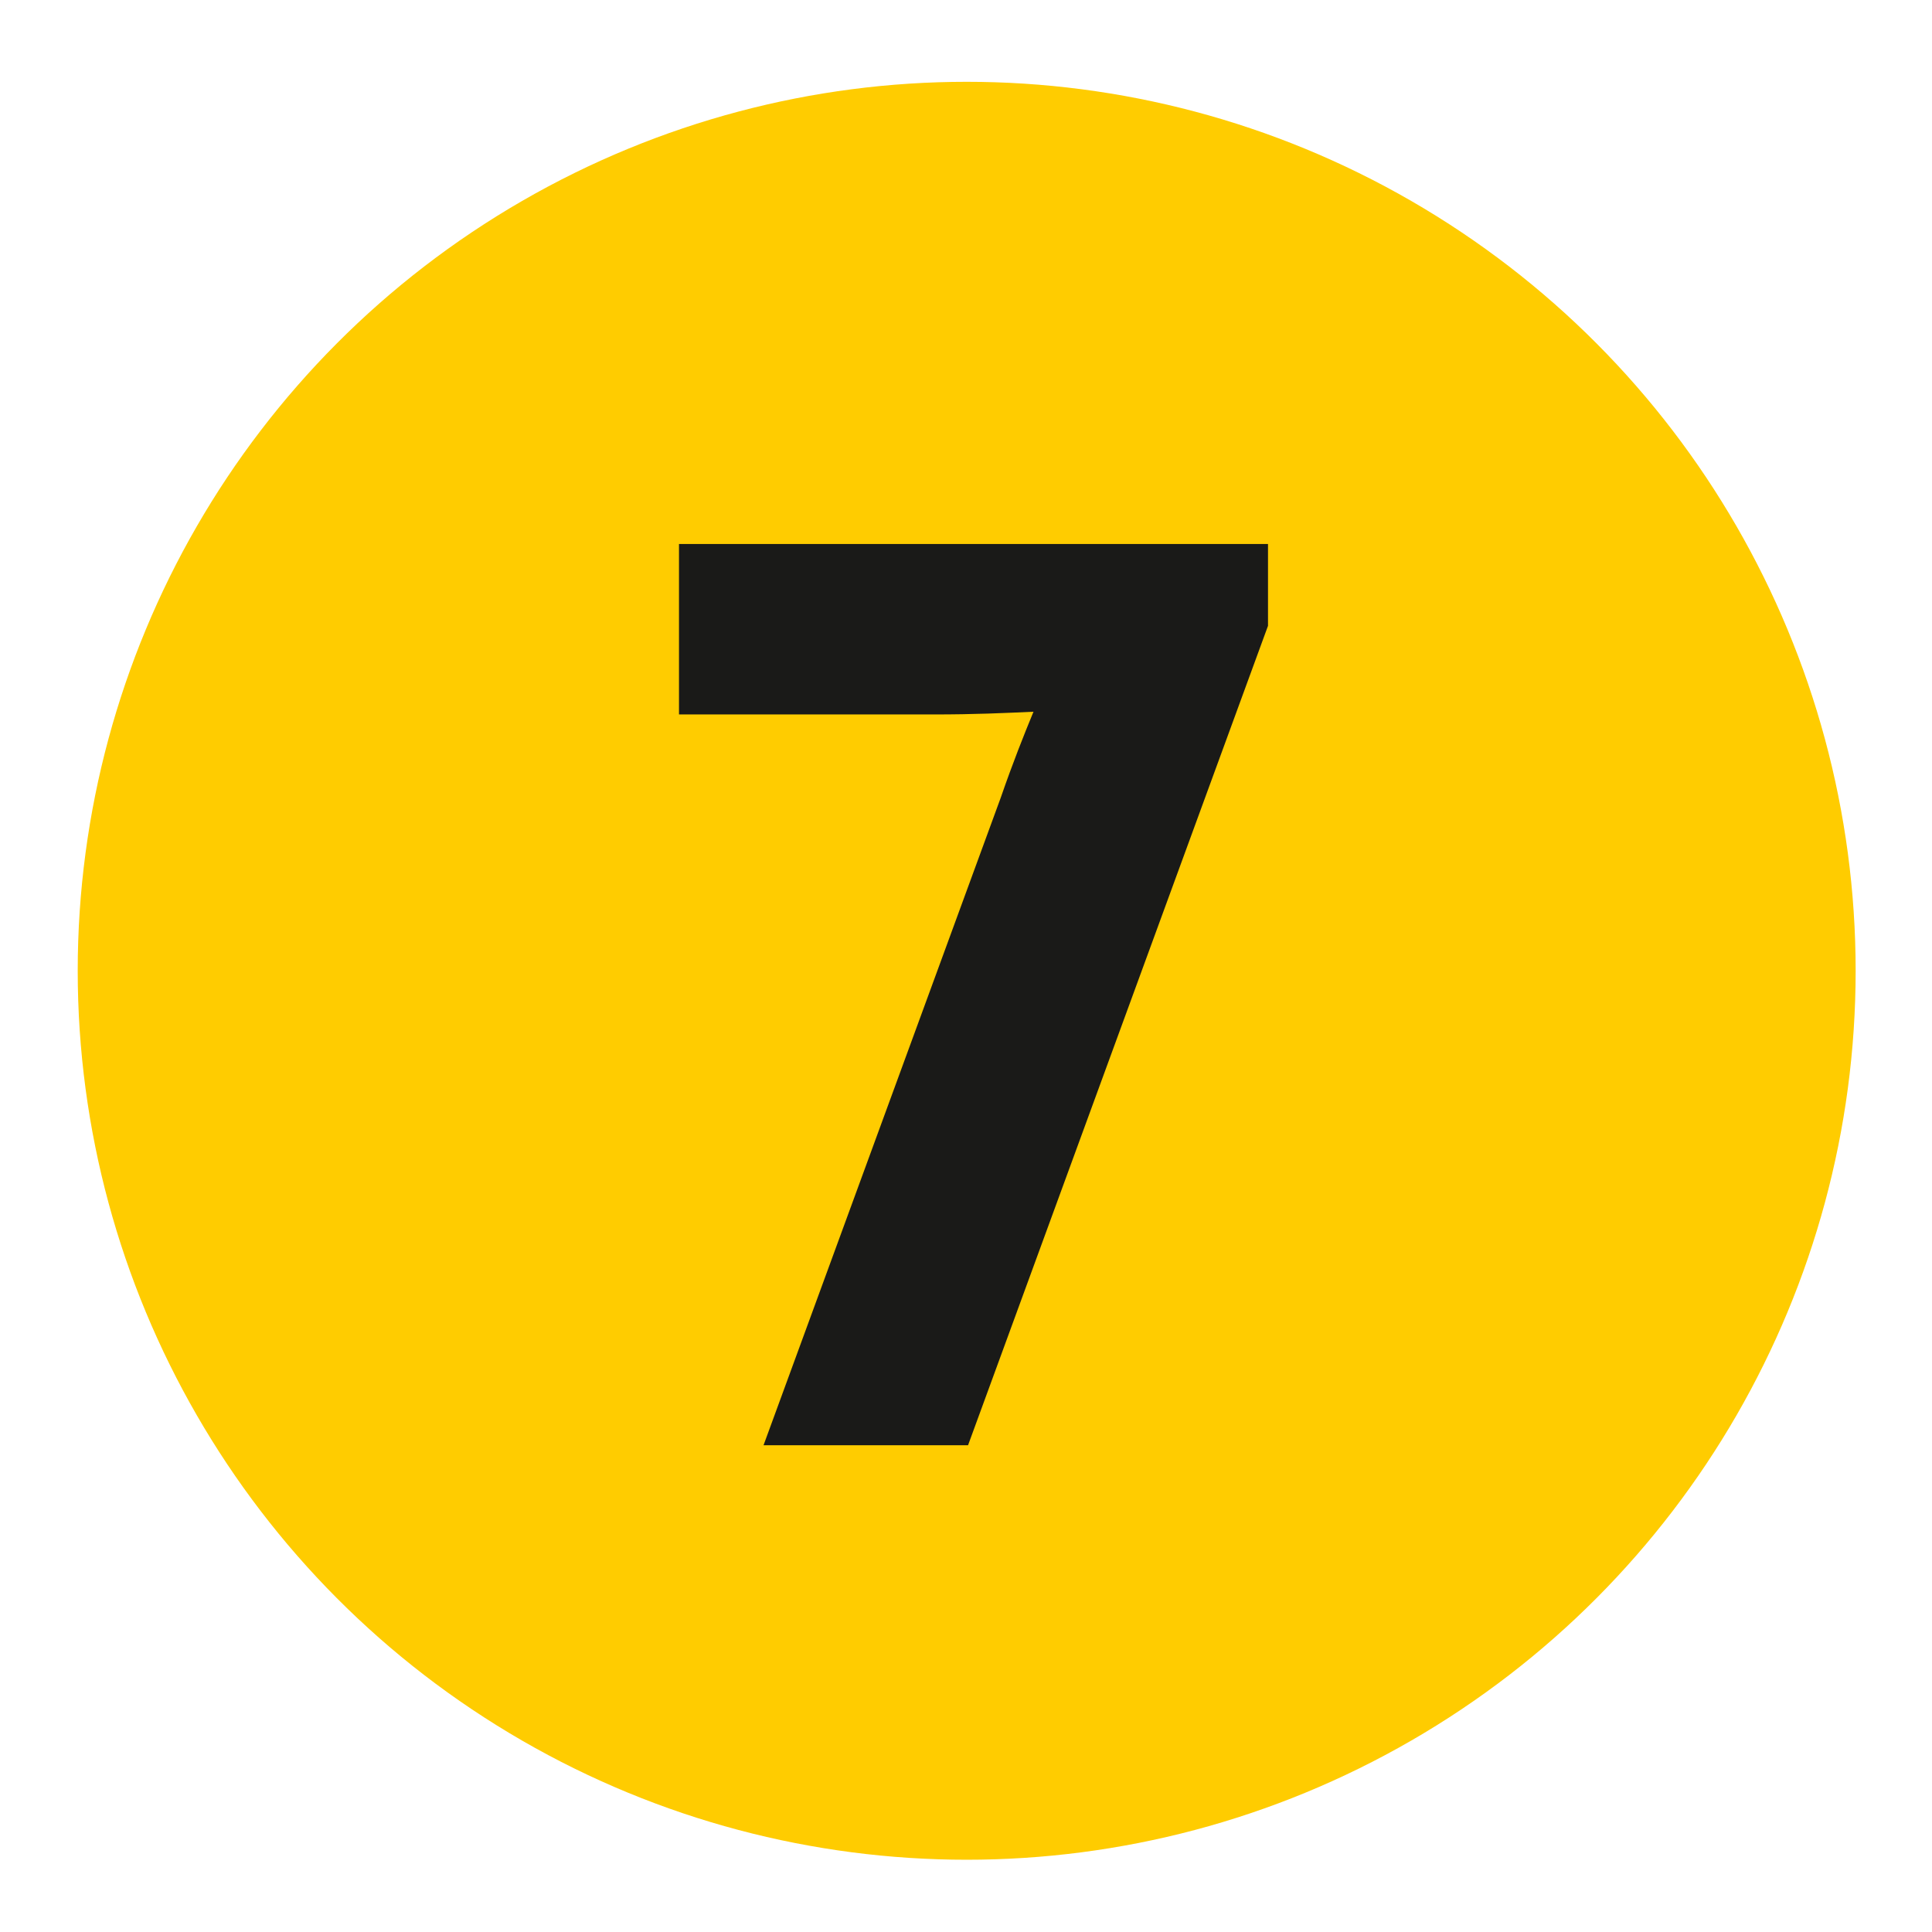 <svg xmlns="http://www.w3.org/2000/svg" id="a" viewBox="0 0 141.7 141.7"><circle cx="70.9" cy="71.2" r="65.2" style="fill:#fc0;"></circle><path d="M93,39.9v6l-22,60.1h-15l17.4-47.5c.9-2.6,1.7-4.6,2.4-6.3-2.2,.1-4.3,.2-7.3,.2h-18.7v-12.5h43.2Z" style="fill:#1a1a18;"></path></svg>